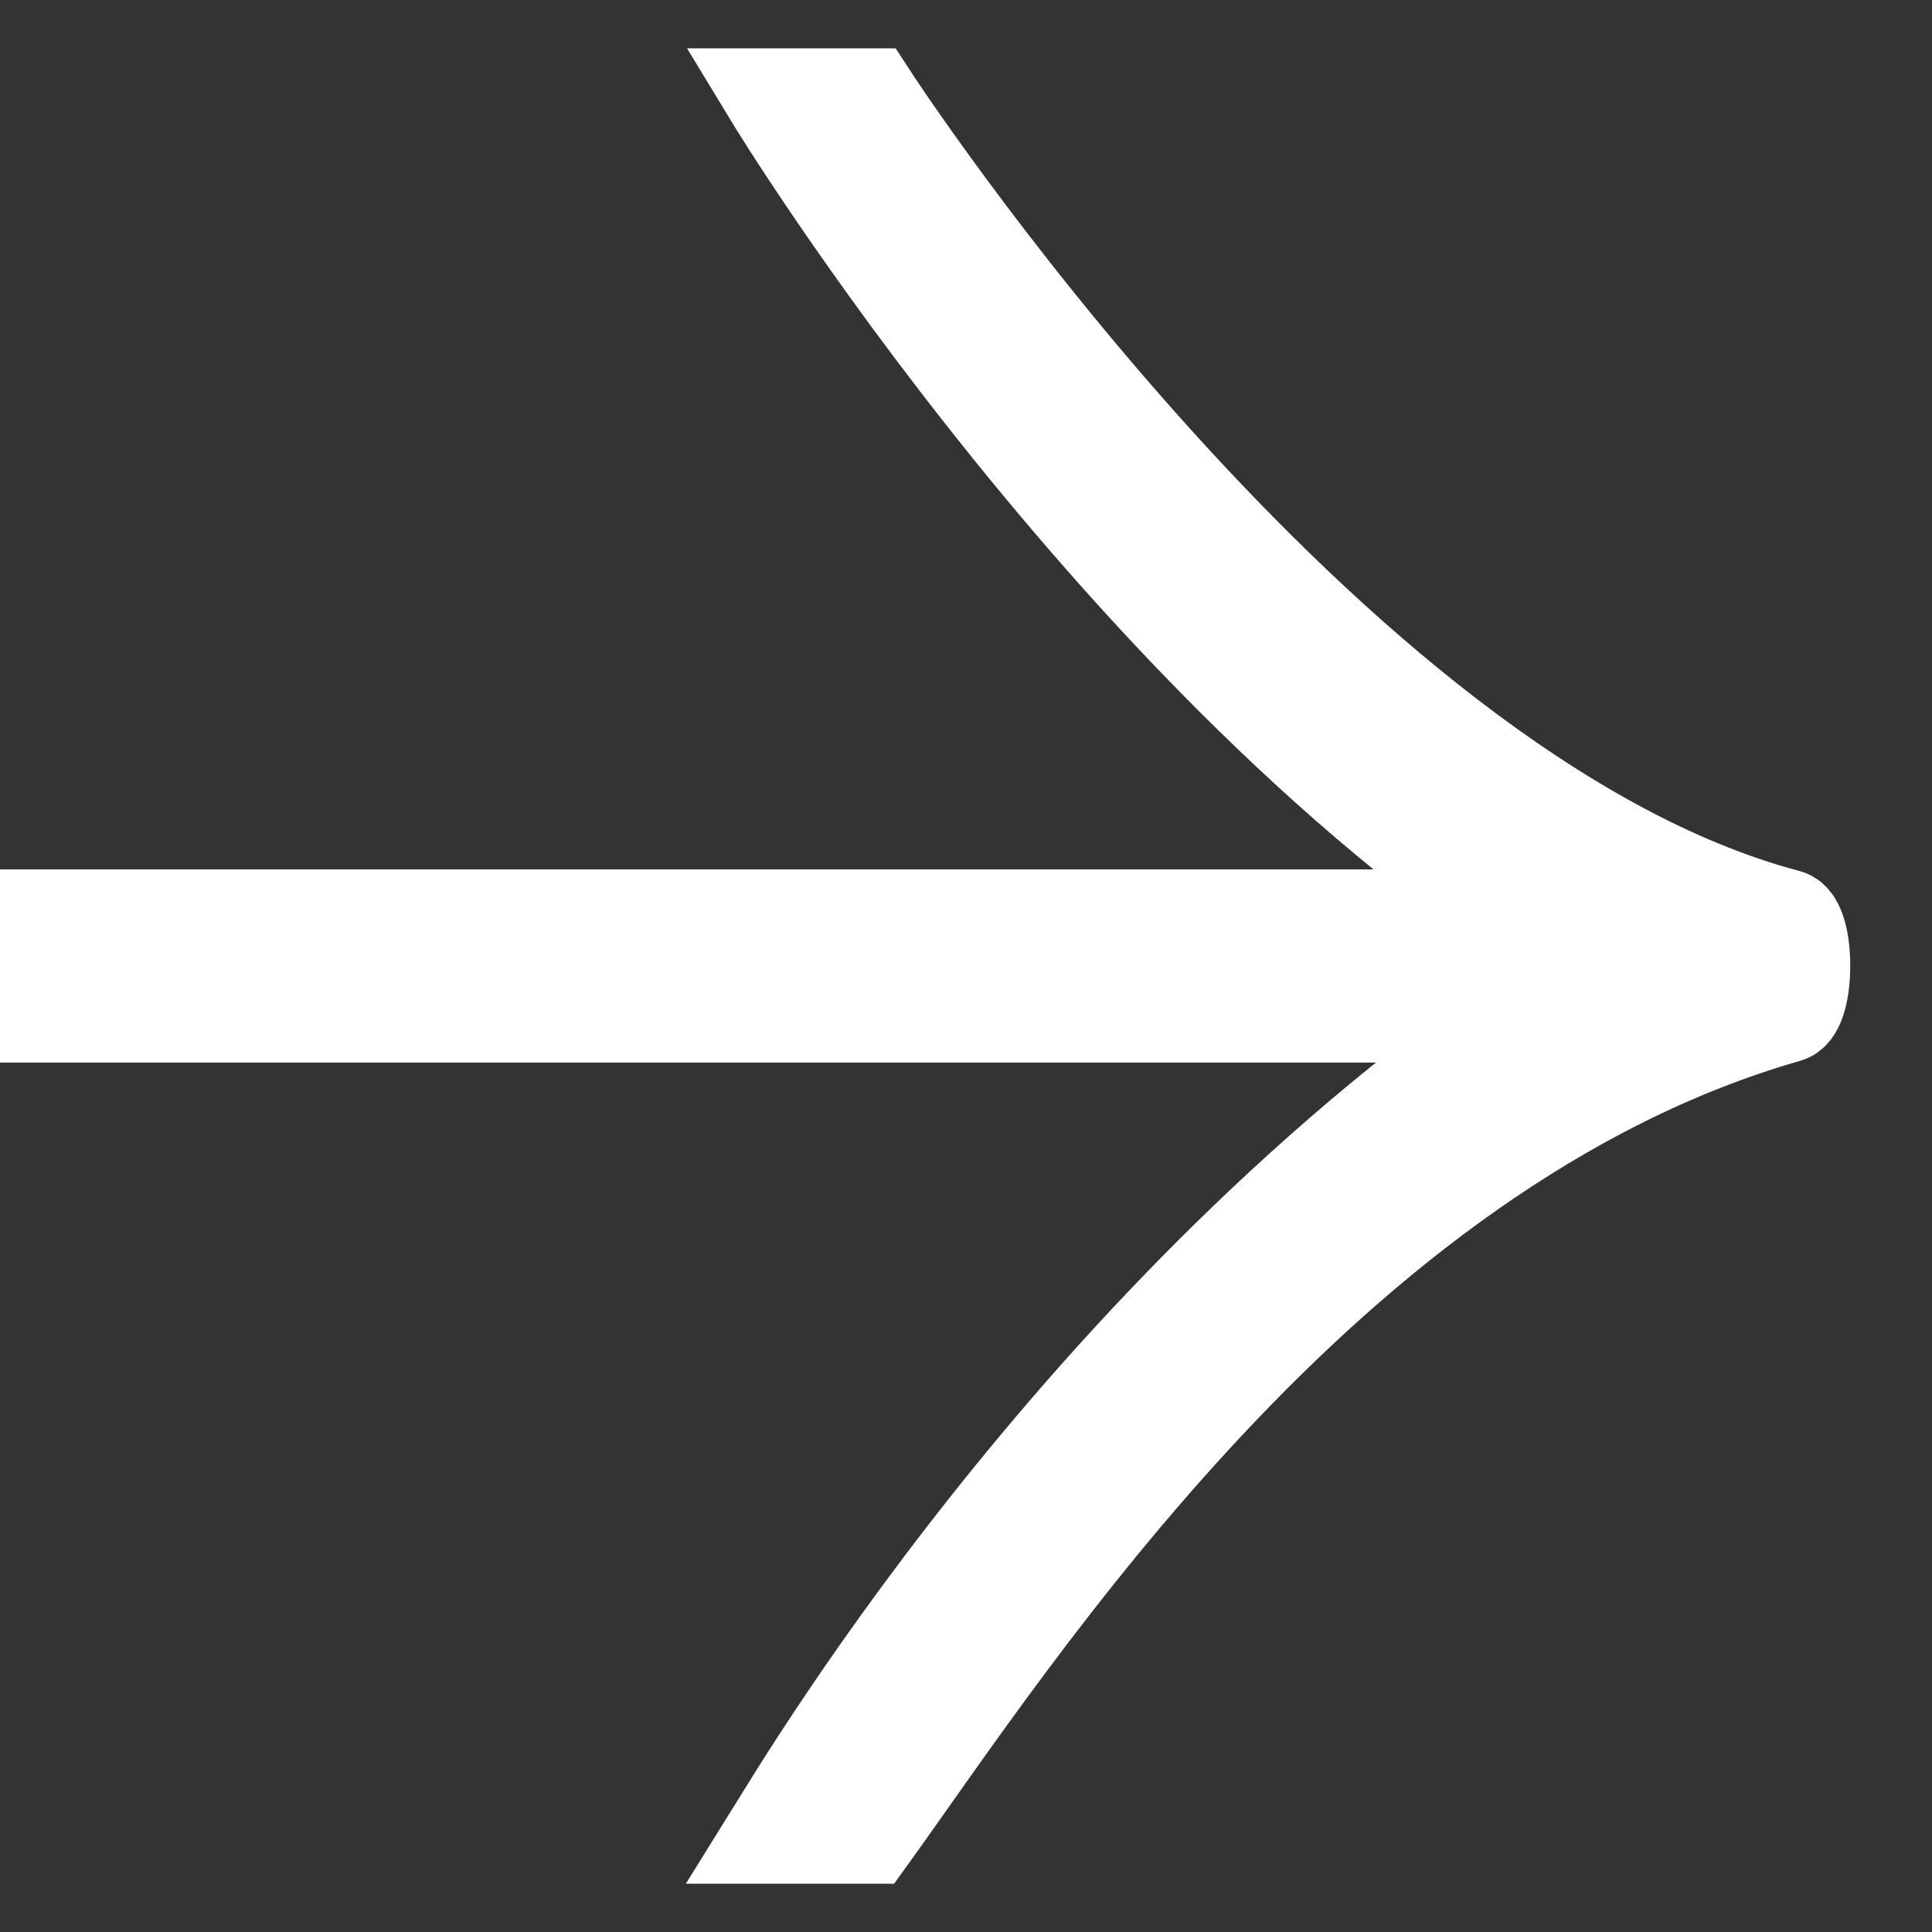 <svg width="20" height="20" viewBox="0 0 20 20" fill="none" xmlns="http://www.w3.org/2000/svg">
<rect x="0" y="0" width="20" height="20" fill="#333333" stroke="none"/>
<path fill-rule="evenodd" clip-rule="evenodd" d="M8 1C8 1 11.738 7.164 16.5 10C11.477 13.159 8.364 18.415 8 19H9C10.472 16.956 13.727 11.866 18.5 10.5C18.704 10.441 18.706 9.555 18.5 9.5C13.697 8.231 9 1 9 1C9 1 8 1 8 1Z" fill="white" stroke="white"/>
<path d="M15 10H1" stroke="white" stroke-width="2" stroke-linecap="square"/>
</svg>
